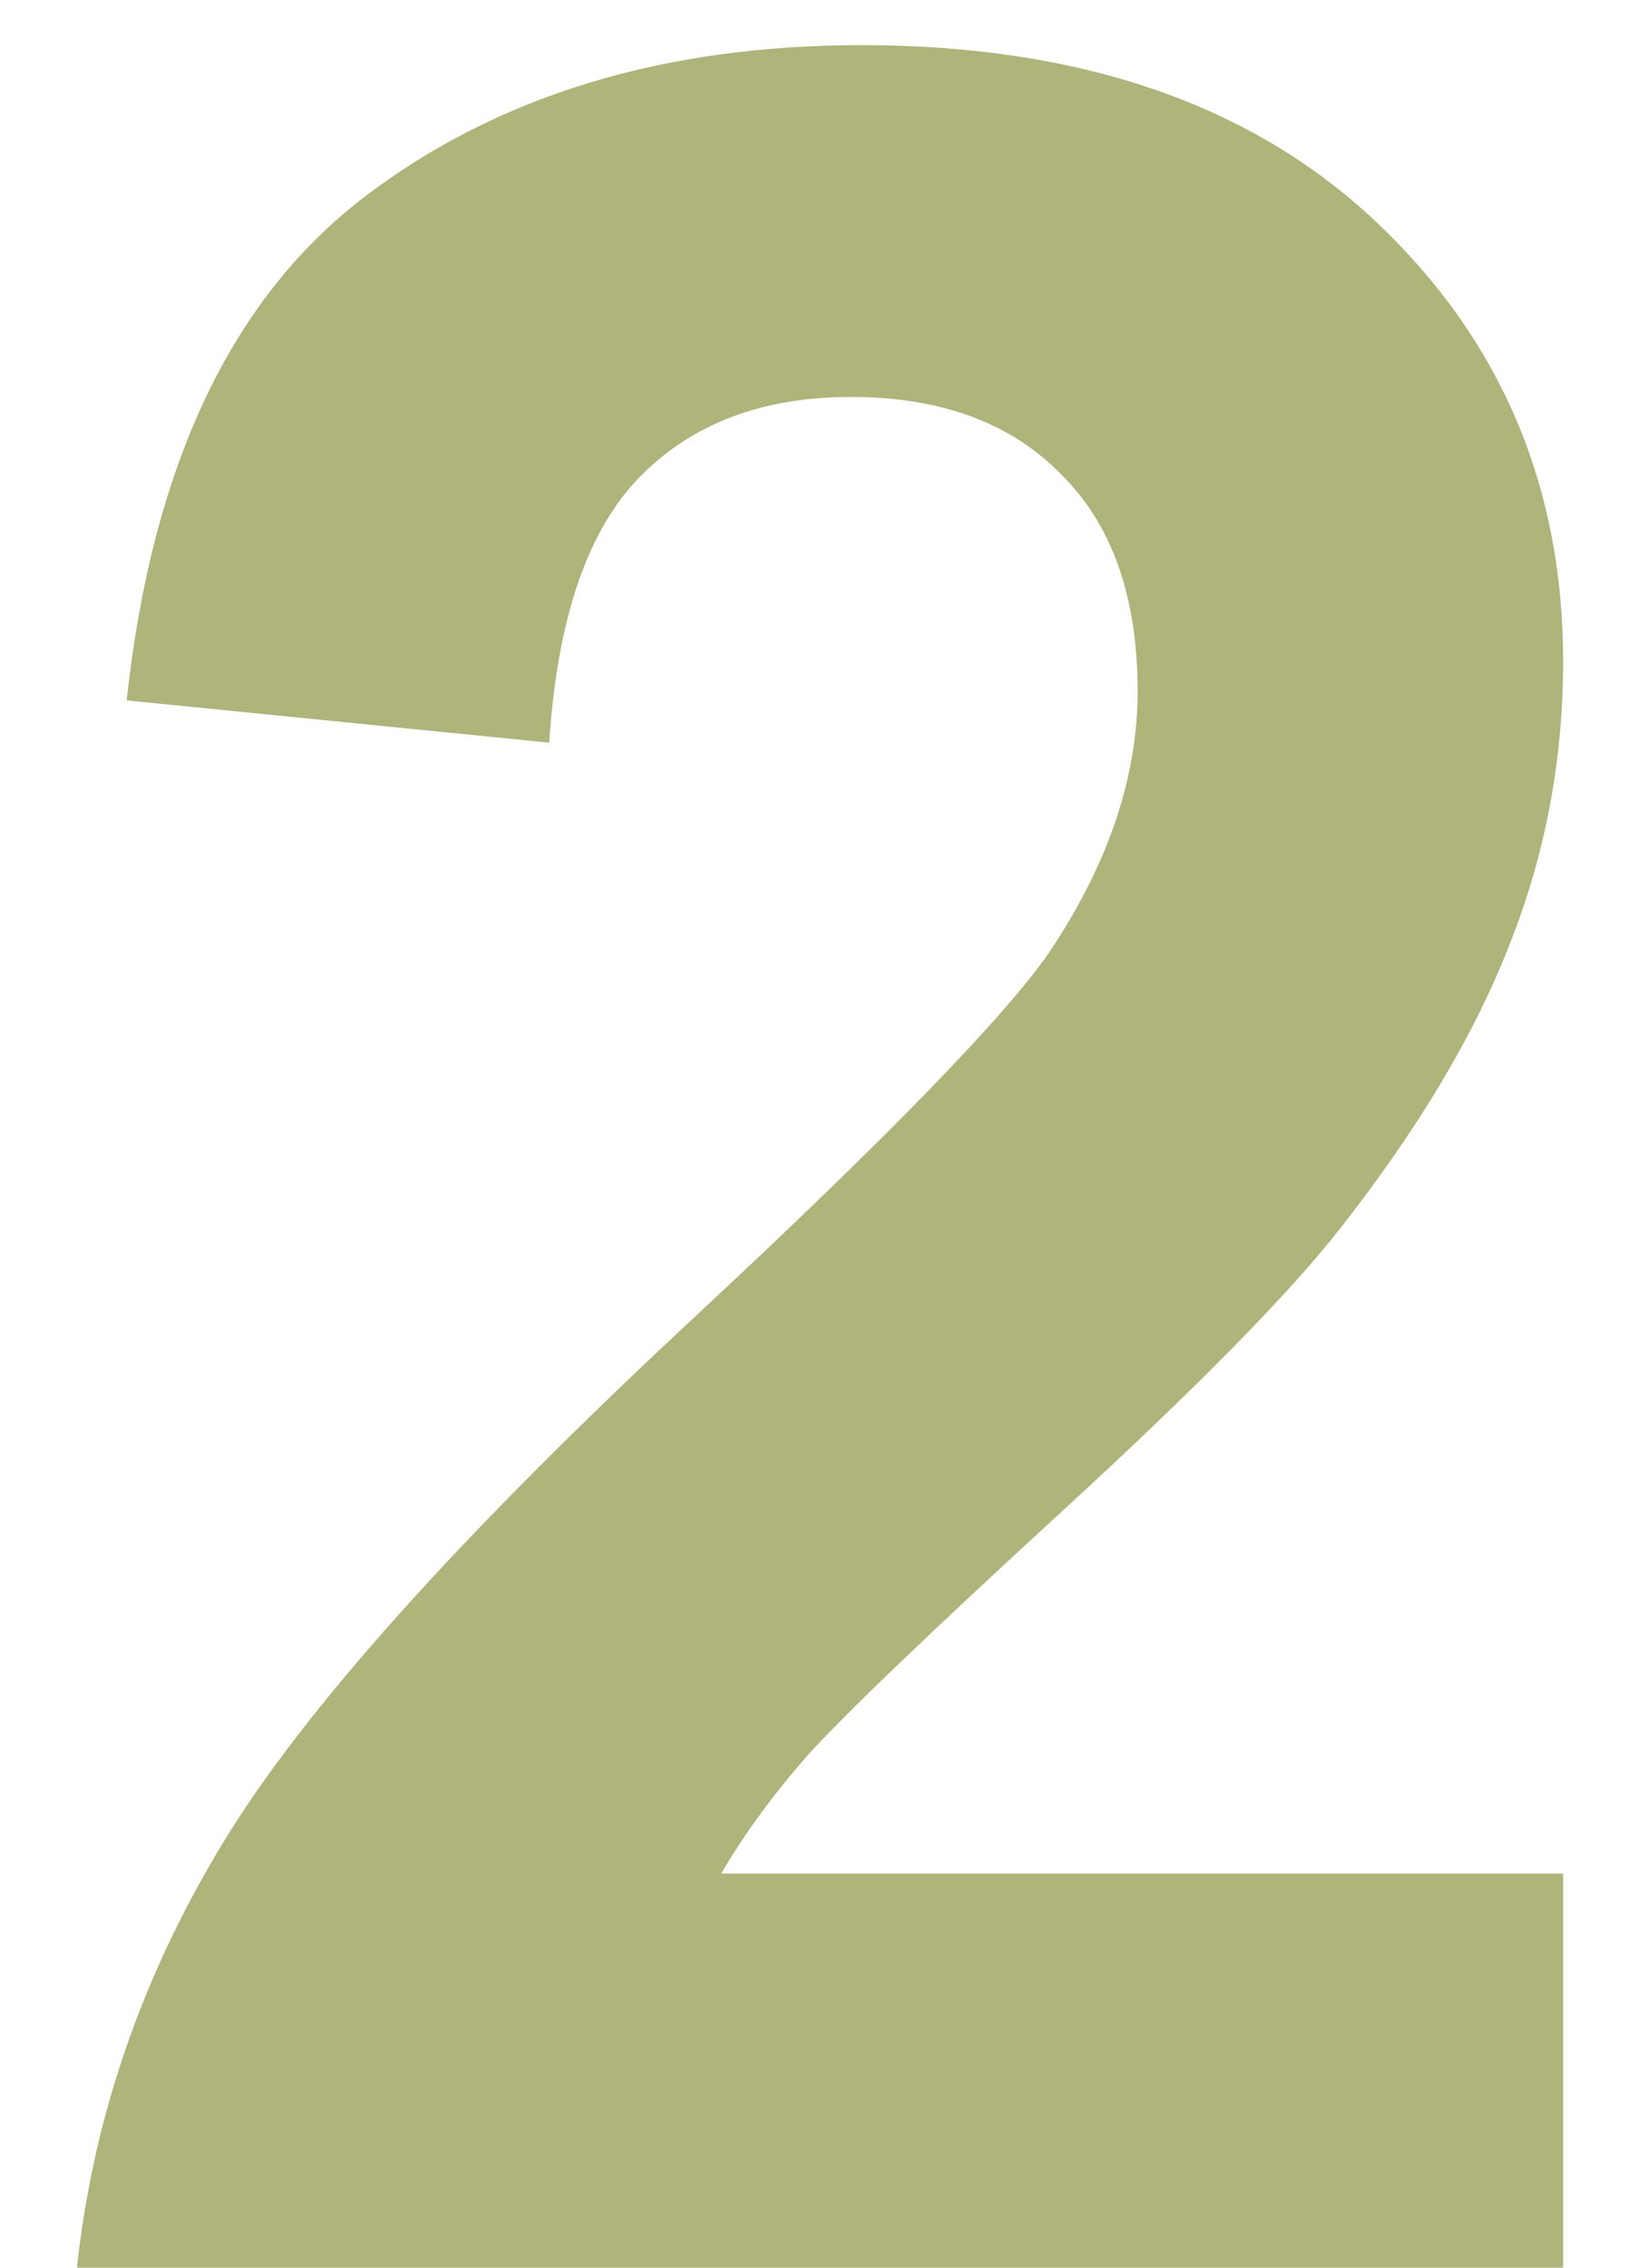 <svg xmlns="http://www.w3.org/2000/svg" width="16" height="22" viewBox="0 0 16 22" fill="none"><path d="M15.176 18.177V22H0.747C0.903 20.555 1.372 19.188 2.153 17.898C2.935 16.6 4.478 14.881 6.782 12.742C8.638 11.014 9.775 9.842 10.195 9.227C10.762 8.377 11.045 7.537 11.045 6.707C11.045 5.789 10.796 5.086 10.298 4.598C9.81 4.1 9.131 3.851 8.262 3.851C7.402 3.851 6.719 4.109 6.211 4.627C5.703 5.145 5.41 6.004 5.332 7.205L1.23 6.795C1.475 4.529 2.241 2.903 3.53 1.917C4.819 0.931 6.431 0.438 8.364 0.438C10.483 0.438 12.148 1.009 13.359 2.151C14.57 3.294 15.176 4.715 15.176 6.414C15.176 7.381 15 8.304 14.648 9.183C14.307 10.052 13.76 10.965 13.008 11.922C12.51 12.557 11.611 13.47 10.312 14.661C9.014 15.852 8.188 16.644 7.837 17.034C7.495 17.425 7.217 17.806 7.002 18.177H15.176Z" fill="#AEB47A"></path></svg>